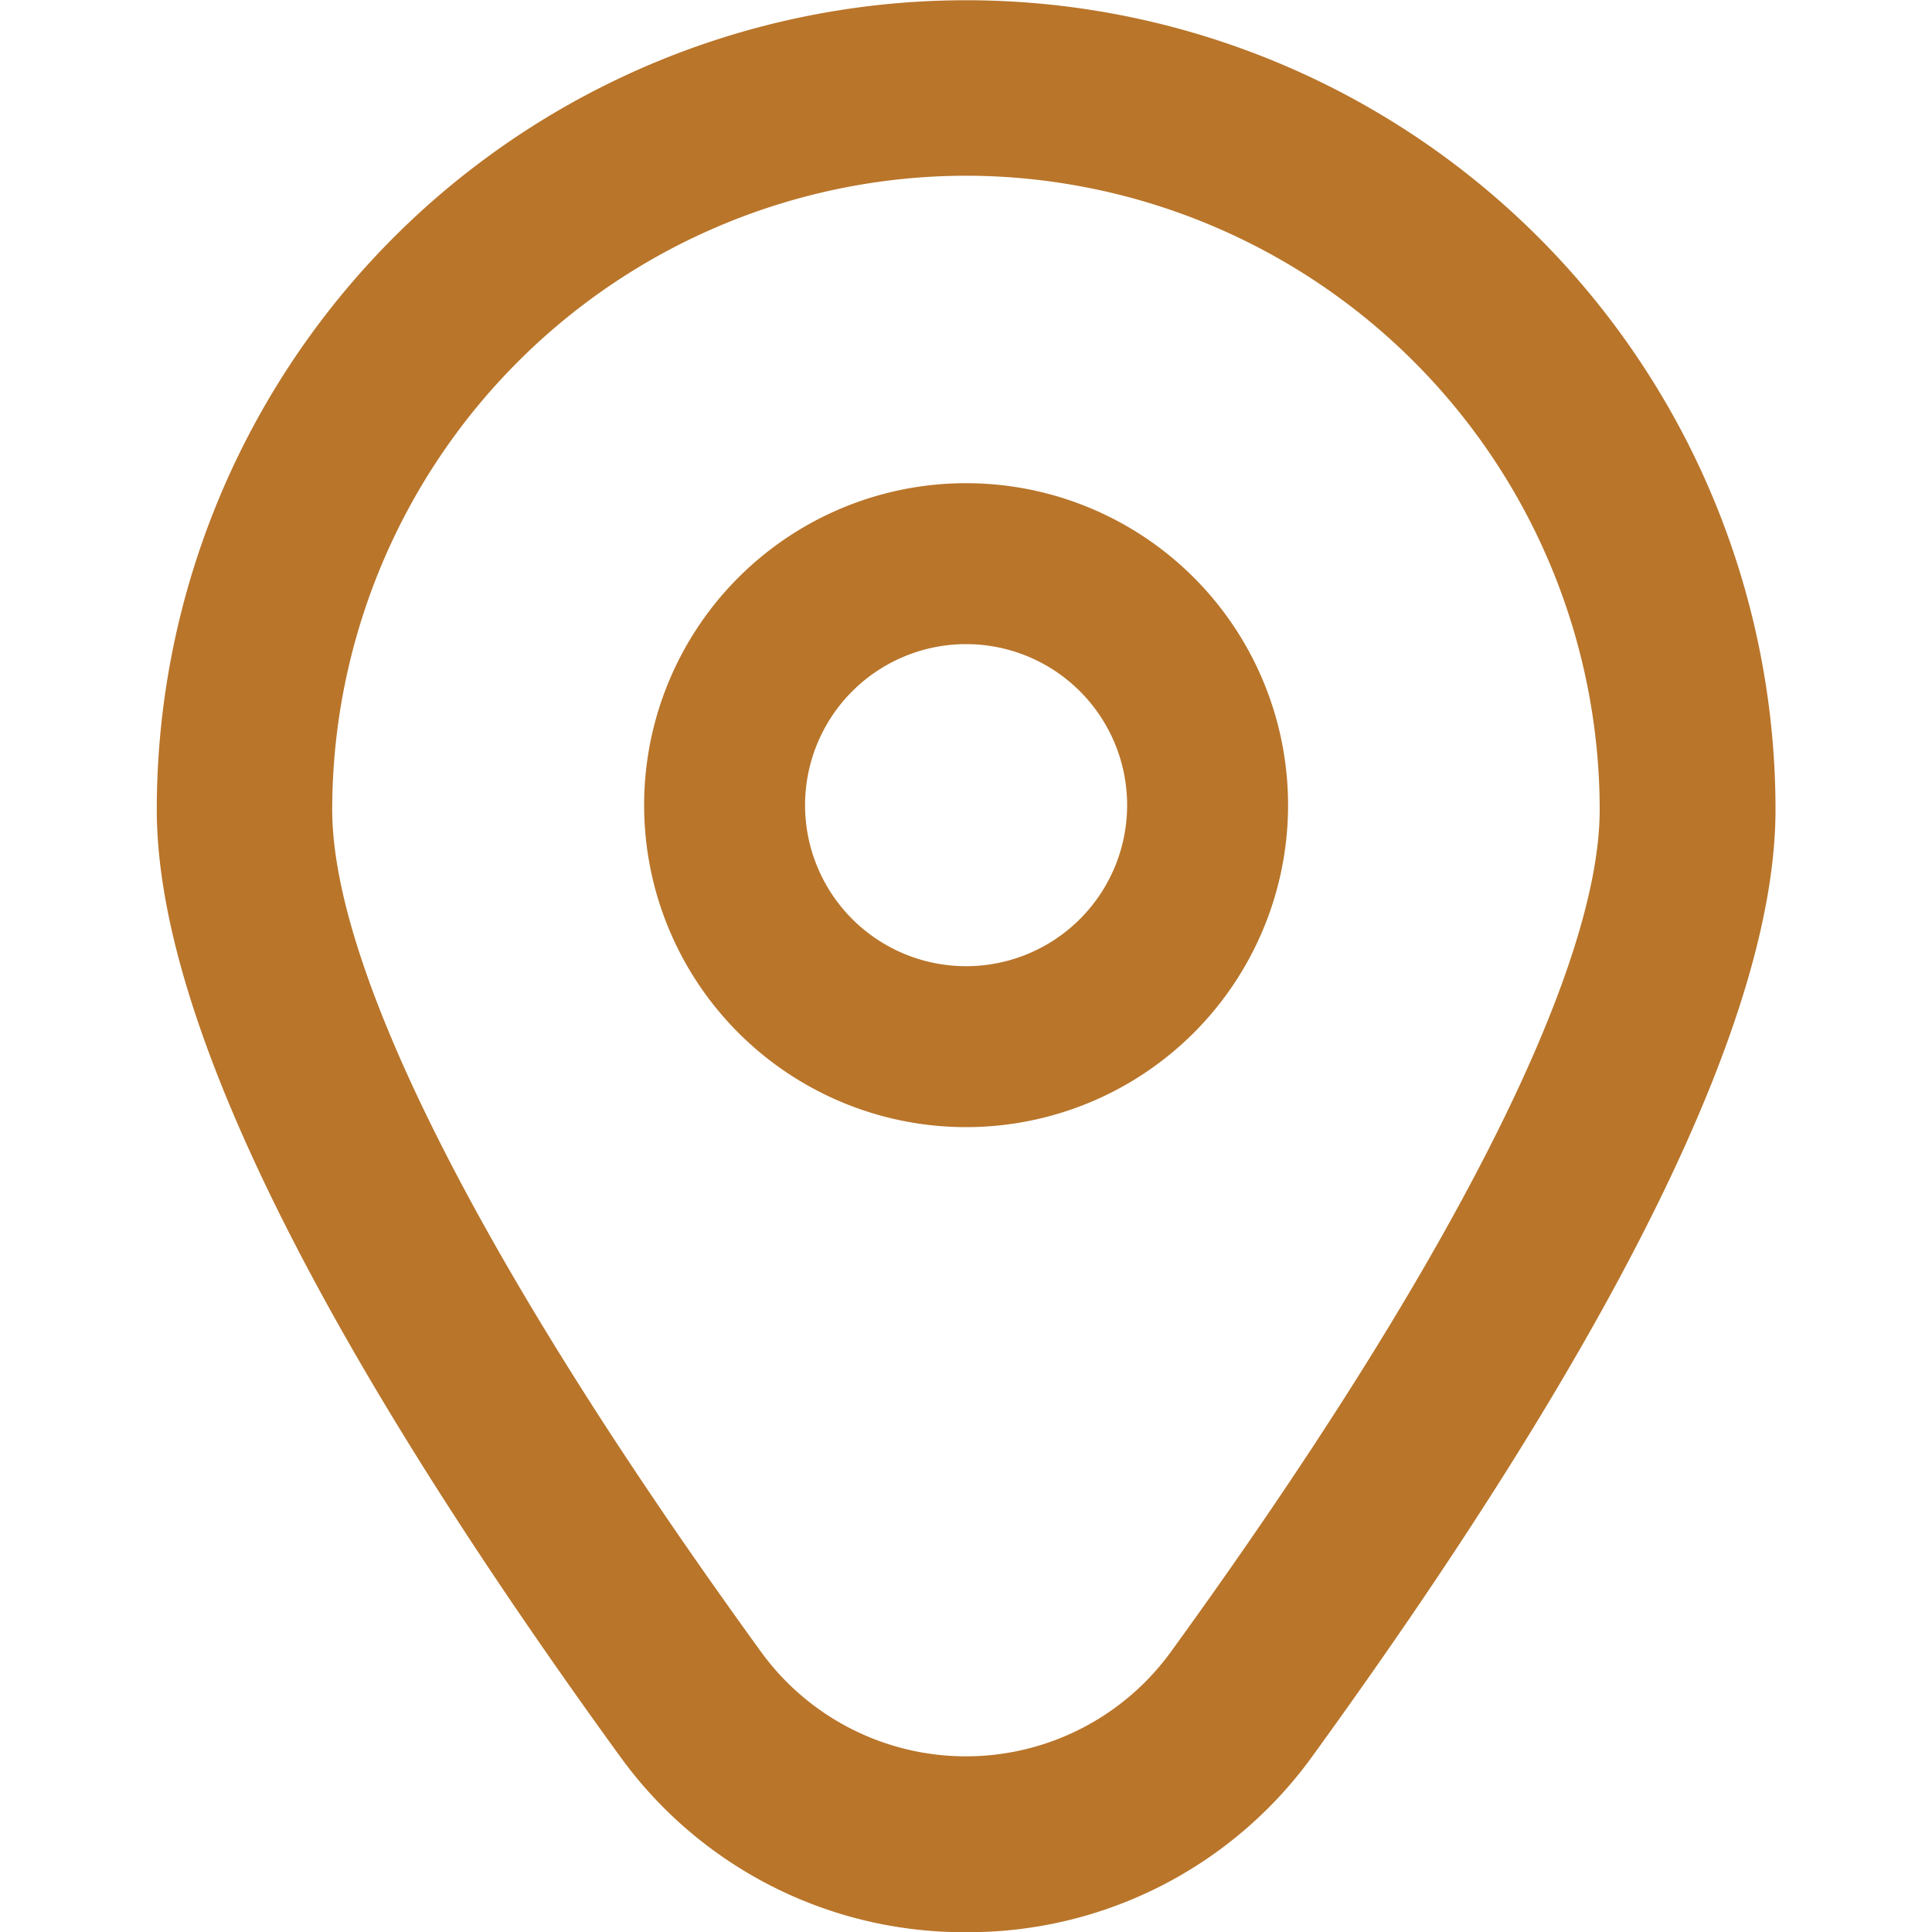 <svg xmlns="http://www.w3.org/2000/svg" xmlns:xlink="http://www.w3.org/1999/xlink" width="20" height="20" viewBox="0 0 20 20">
  <defs>
    <clipPath id="clip-path">
      <rect id="Rectangle_16093" data-name="Rectangle 16093" width="20" height="20" transform="translate(14 14)" fill="#b9752a"/>
    </clipPath>
  </defs>
  <g id="Mask_Group_56141" data-name="Mask Group 56141" transform="translate(-14 -14)" clip-path="url(#clip-path)">
    <g id="marker" transform="translate(14.001 14.002)">
      <path id="Path_74156" data-name="Path 74156" d="M10,5a3.333,3.333,0,1,0,3.333,3.333A3.333,3.333,0,0,0,10,5Zm0,5a1.667,1.667,0,1,1,1.667-1.667A1.667,1.667,0,0,1,10,10Z" fill="#b9752a"/>
      <path id="Path_74157" data-name="Path 74157" d="M10,20a4.392,4.392,0,0,1-3.592-1.833c-3.176-4.38-4.786-7.674-4.786-9.788a8.378,8.378,0,1,1,16.757,0c0,2.115-1.611,5.408-4.786,9.788A4.392,4.392,0,0,1,10,20ZM10,1.817A6.569,6.569,0,0,0,3.438,8.378c0,1.675,1.577,4.772,4.44,8.721a2.621,2.621,0,0,0,4.241,0c2.863-3.949,4.44-7.046,4.44-8.721A6.569,6.569,0,0,0,10,1.817Z" fill="#b9752a"/>
    </g>
  </g>
</svg>
